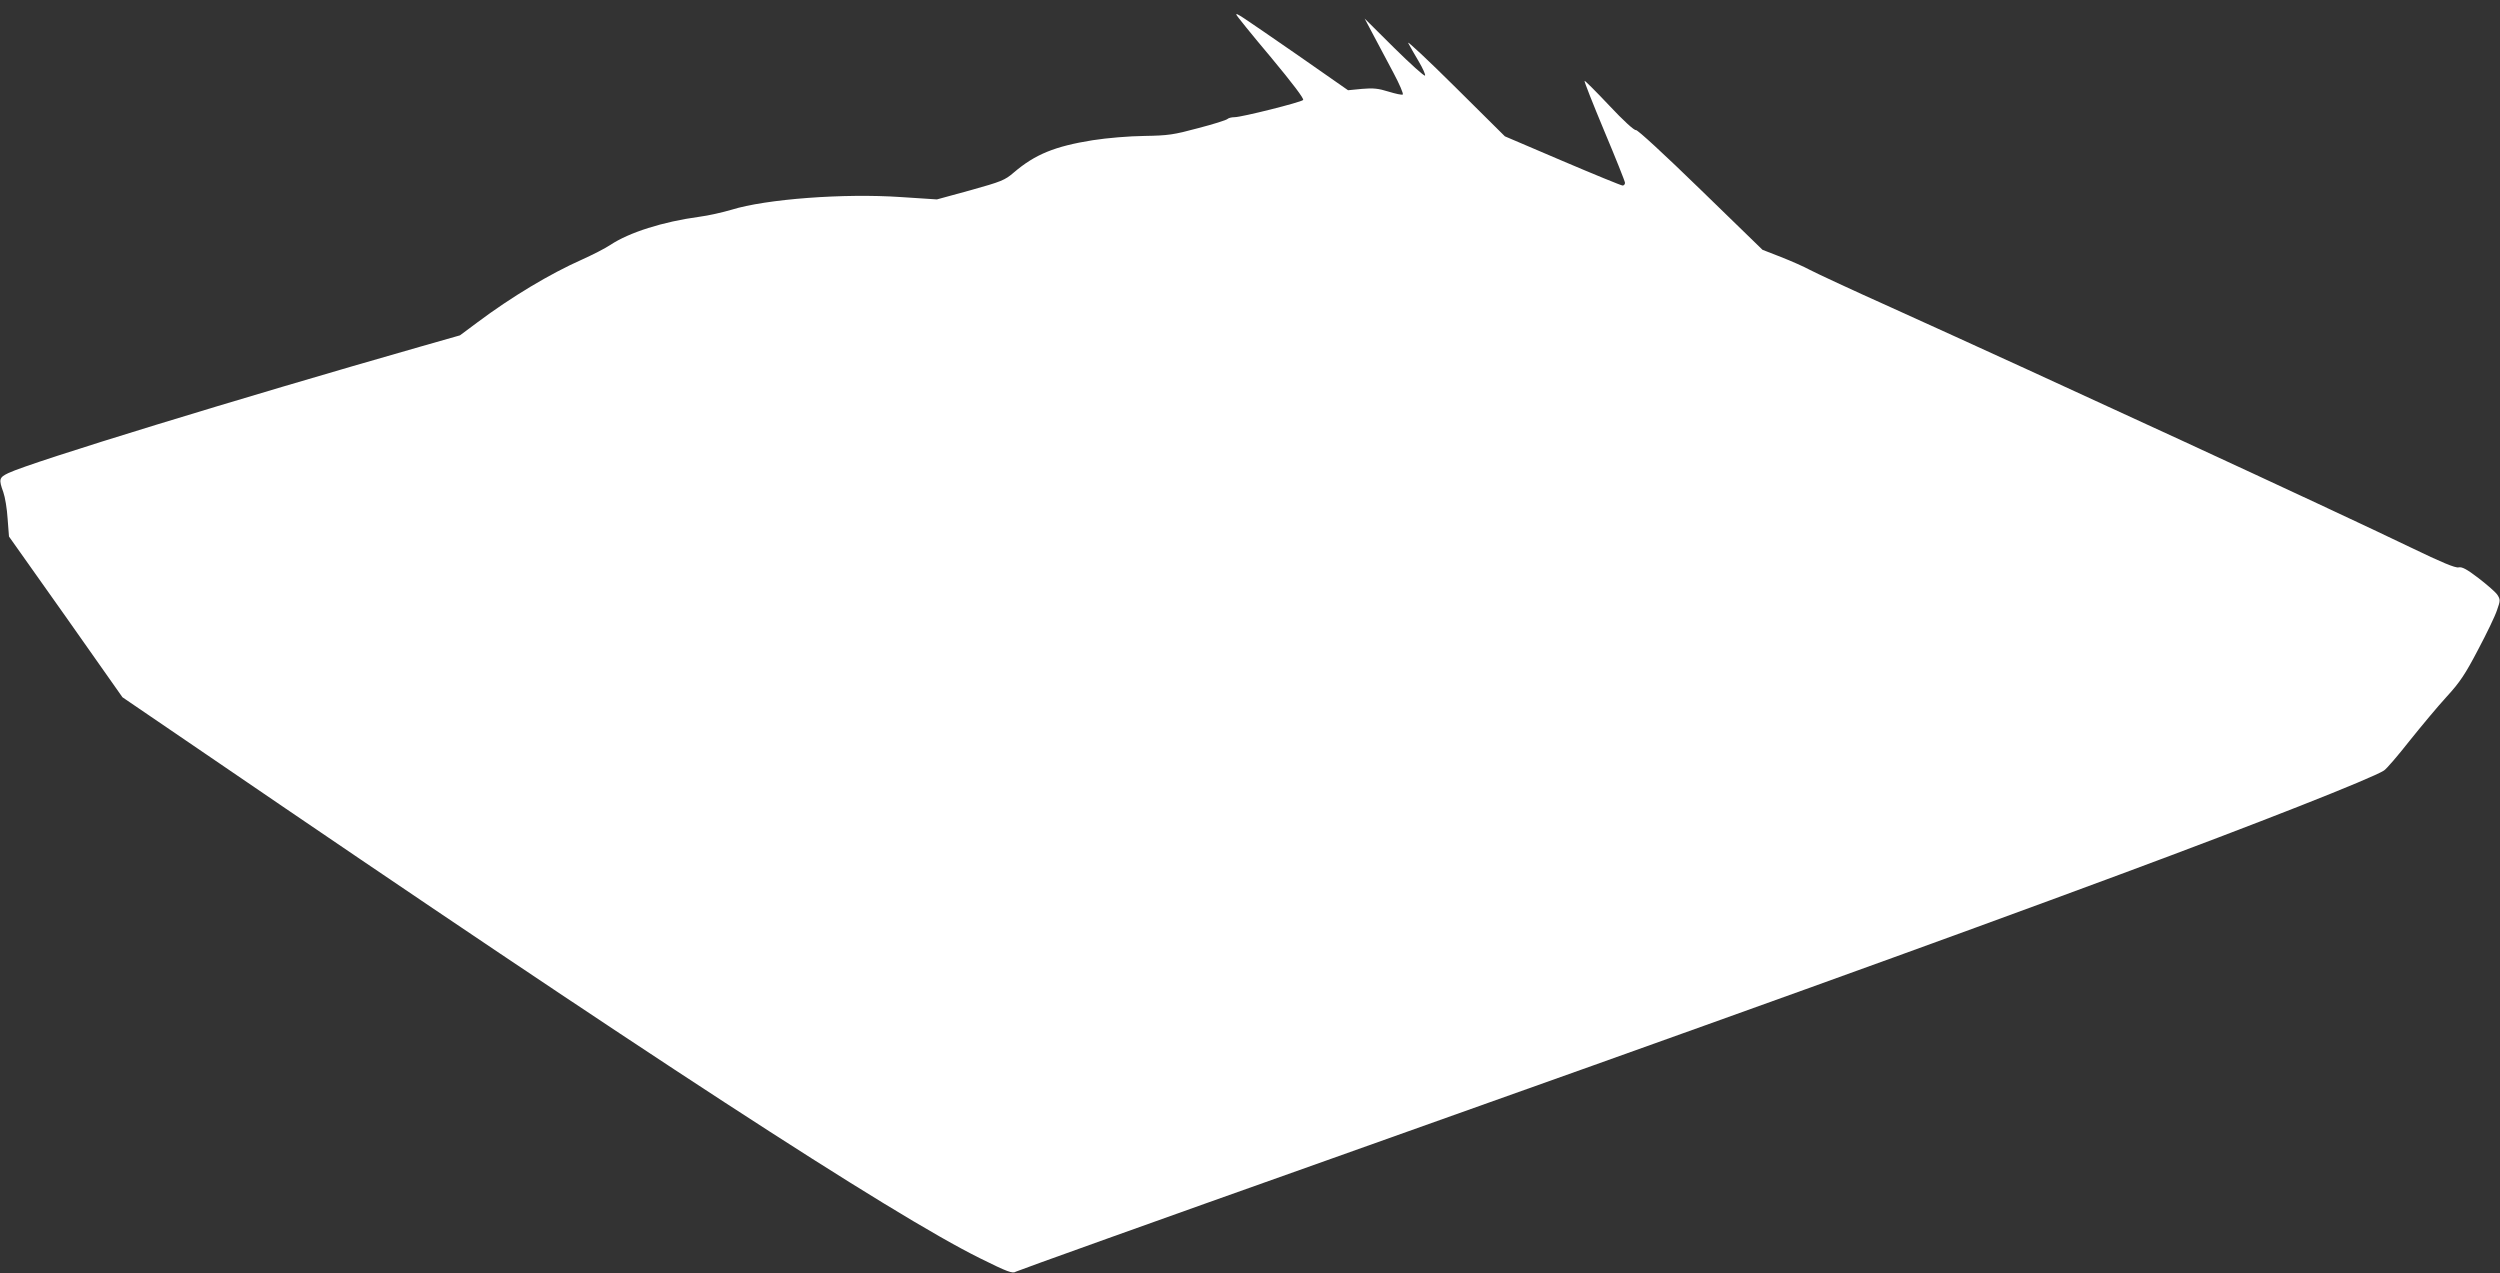 <?xml version="1.0" standalone="no"?>
<!DOCTYPE svg PUBLIC "-//W3C//DTD SVG 20010904//EN"
 "http://www.w3.org/TR/2001/REC-SVG-20010904/DTD/svg10.dtd">
<svg version="1.0" xmlns="http://www.w3.org/2000/svg"
 width="1280pt" height="652pt" viewBox="0 0 1280 652"
 preserveAspectRatio="xMidYMid meet">
<rect x="0" y="0" width="1280" height="652" fill="#333333" stroke="none"/>
<g transform="translate(0,652) scale(0.1,-0.1)"
fill="#ffffff" stroke="none">
<path d="M6330 6445 c0 -4 79 -102 176 -217 113 -136 172 -214 166 -220 -12
-12 -315 -88 -351 -88 -15 0 -31 -4 -36 -9 -6 -6 -73 -27 -150 -47 -126 -34
-154 -38 -275 -40 -79 -1 -189 -10 -266 -22 -193 -31 -294 -72 -403 -165 -46
-40 -65 -47 -222 -91 l-172 -47 -184 12 c-292 20 -691 -10 -868 -65 -44 -13
-118 -30 -165 -36 -185 -25 -359 -80 -455 -144 -27 -18 -92 -51 -143 -74 -167
-74 -363 -192 -537 -322 l-90 -67 -200 -57 c-928 -265 -1989 -590 -2112 -648
-48 -23 -50 -32 -26 -98 9 -25 19 -86 22 -136 l7 -91 291 -411 290 -412 424
-289 c2250 -1537 3515 -2360 3968 -2584 139 -69 166 -79 182 -68 11 6 727 263
1592 570 2048 728 3130 1118 4062 1464 701 260 1290 492 1351 532 13 8 72 77
131 152 60 75 145 177 190 226 68 74 95 115 161 241 44 83 88 174 97 203 17
48 17 53 2 77 -9 14 -53 52 -97 86 -60 46 -85 59 -102 55 -16 -4 -88 26 -243
101 -408 197 -1847 861 -2665 1231 -201 90 -387 177 -415 192 -27 15 -93 44
-146 65 l-95 37 -318 309 c-185 180 -323 307 -330 304 -8 -3 -65 49 -136 125
-68 72 -125 129 -127 127 -3 -2 43 -118 101 -257 58 -138 106 -258 106 -265 0
-8 -6 -14 -12 -14 -7 0 -146 57 -308 126 l-295 126 -254 252 c-139 138 -248
240 -241 226 7 -14 31 -56 53 -93 22 -37 37 -71 33 -74 -4 -4 -75 60 -158 142
l-151 150 45 -85 c25 -47 71 -133 102 -192 31 -58 53 -109 48 -112 -5 -3 -37
4 -73 15 -51 16 -78 19 -135 14 l-72 -7 -258 180 c-304 210 -314 217 -314 207z"/>
</g>
</svg>
